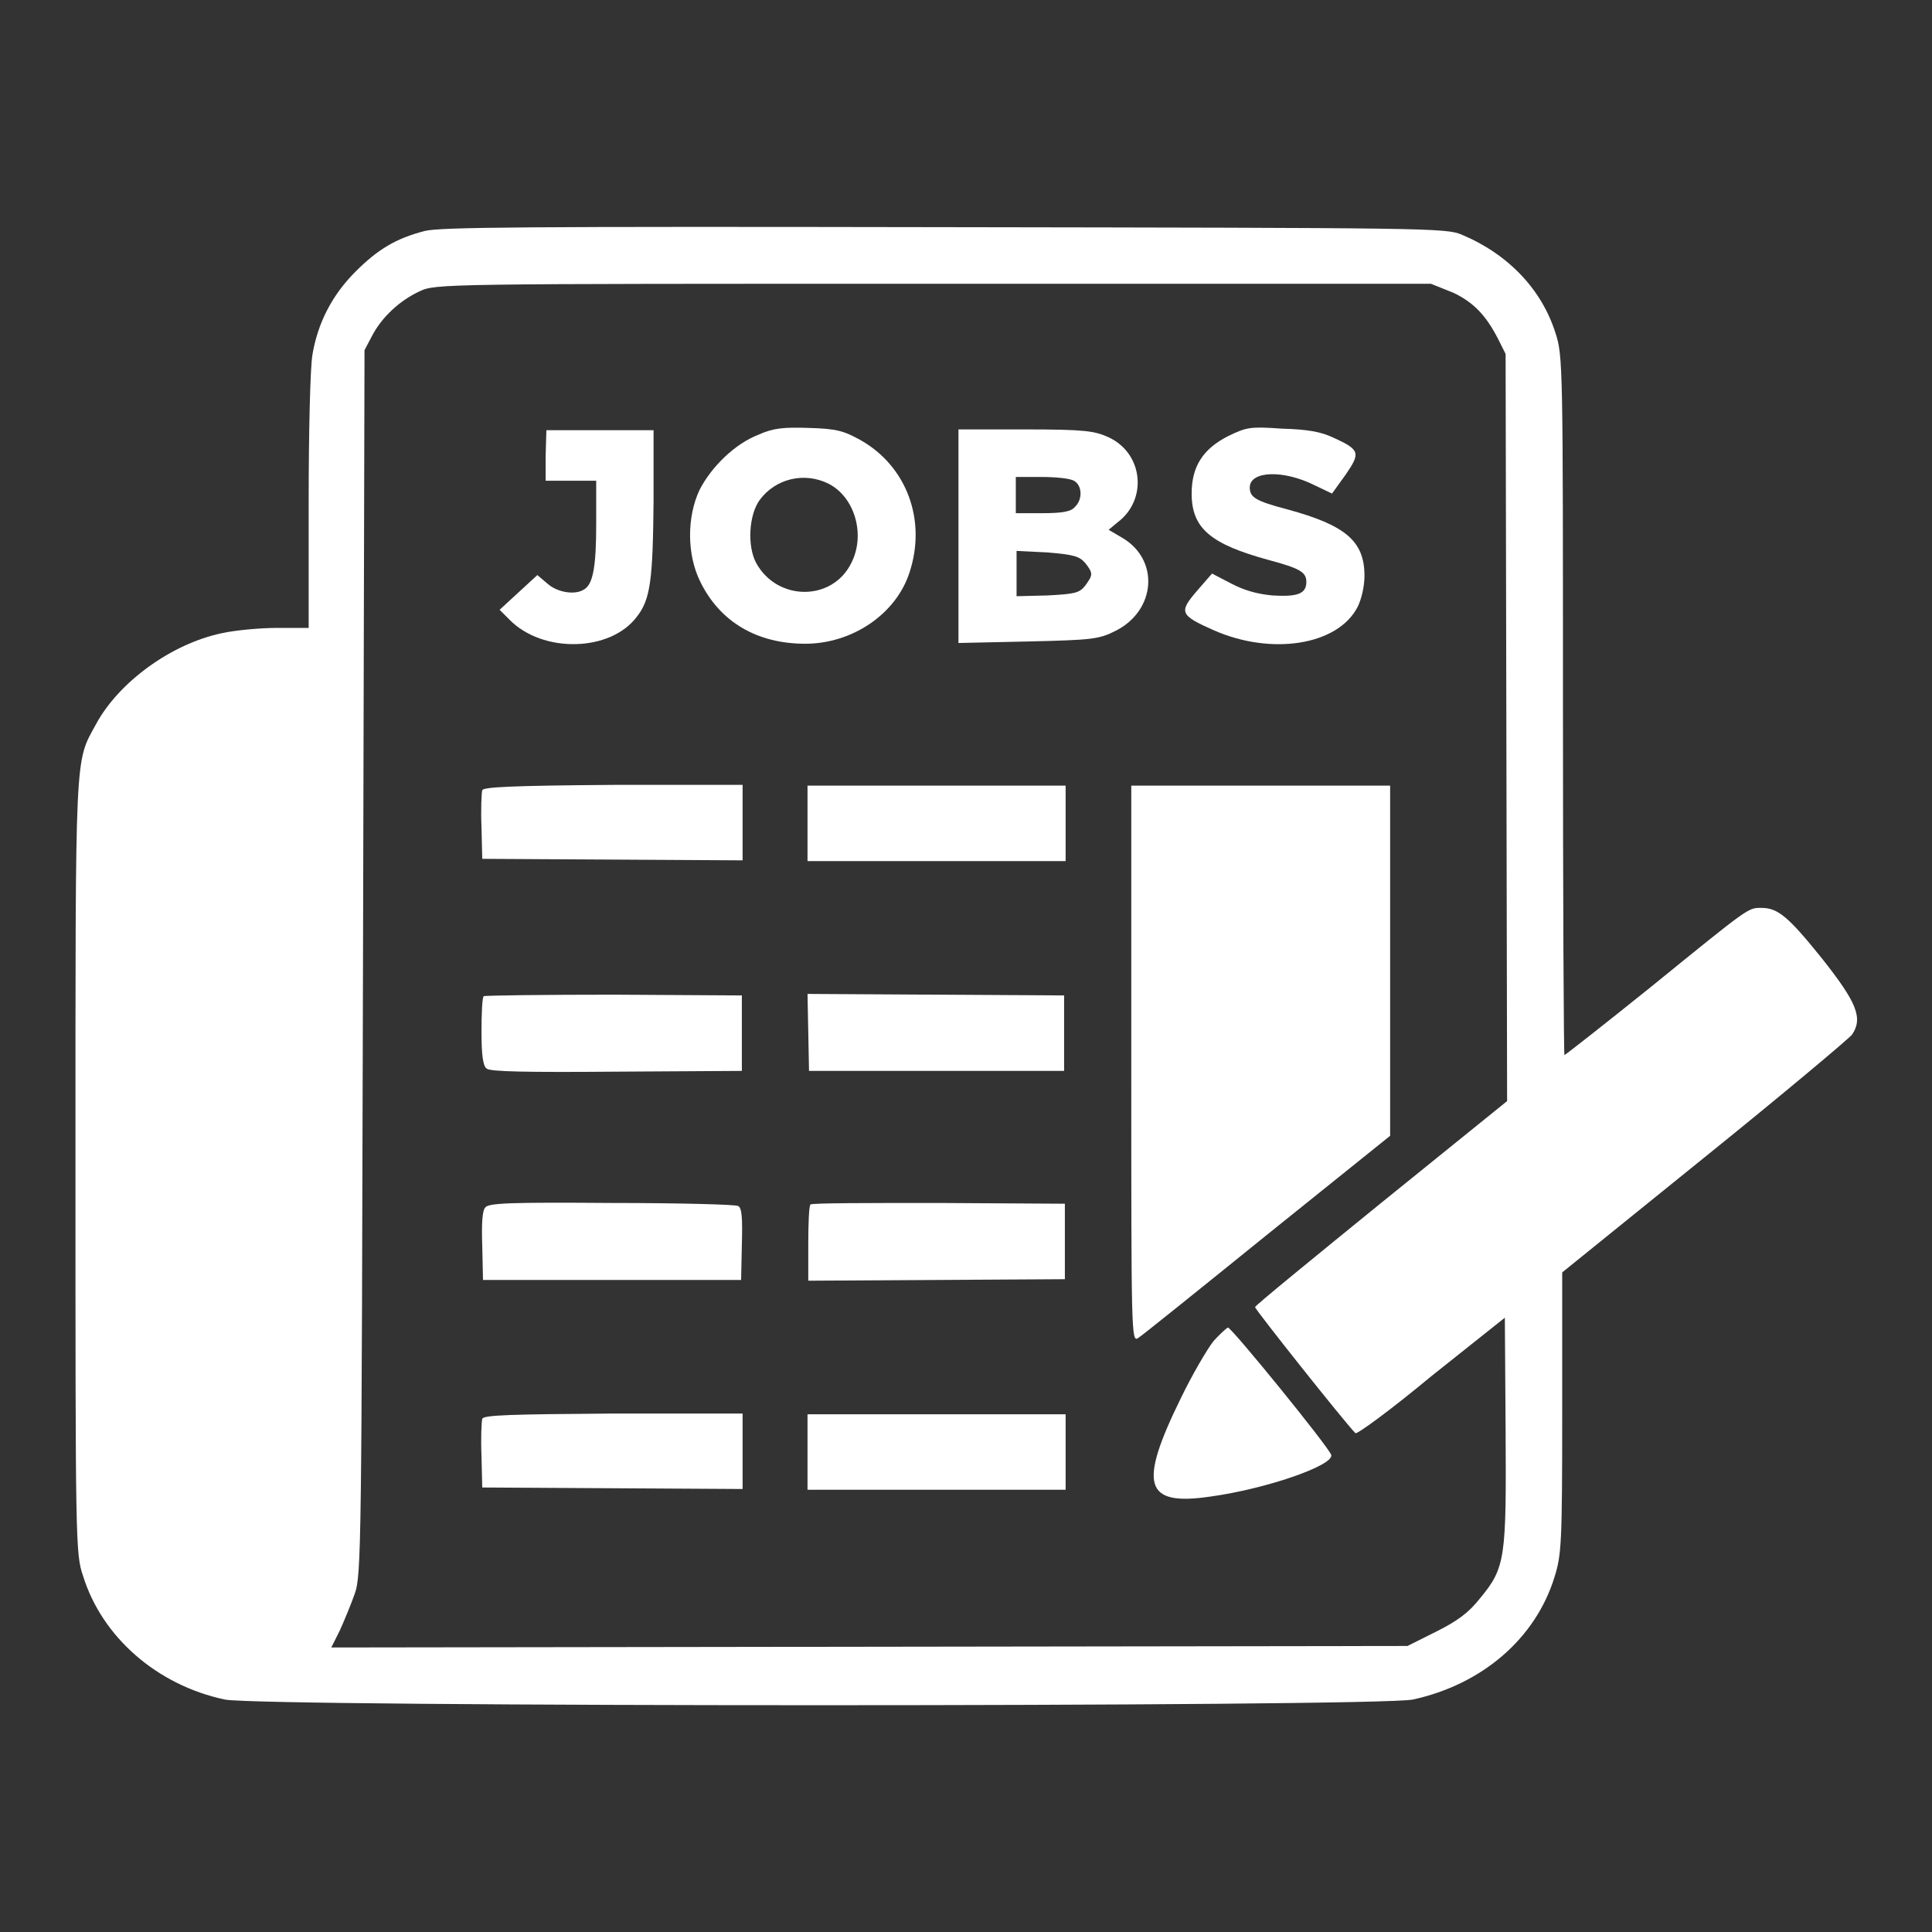 <?xml version="1.0" encoding="UTF-8"?> <svg xmlns="http://www.w3.org/2000/svg" xmlns:xlink="http://www.w3.org/1999/xlink" version="1.1" x="0px" y="0px" viewBox="0 0 256 256" xml:space="preserve"><rect x="0" y="0" width="256" height="256" fill="#333333" stroke="none"/>  <g><g><g><path fill="#FFF" d="M56.3,30.6c-3.9,1-6.3,2.5-9.2,5.4c-3.1,3.1-5,6.8-5.7,11c-0.3,1.7-0.5,10.4-0.5,19.6v16.6h-4.1c-2.3,0-5.6,0.3-7.4,0.7c-6.7,1.4-13.7,6.5-16.7,12.1c-2.8,5.1-2.7,3-2.7,58.6c0,49.6,0,51.3,1,54.2c2.5,8.1,9.8,14.5,18.8,16.4c5,1,152.5,1,157.4,0c9.2-2,16.3-8.1,18.8-16.3c0.9-2.9,1-4.4,1-21.7v-18.6l18.8-15.2c10.3-8.3,19.1-15.7,19.6-16.3c1.5-2.2,0.6-4.3-3.9-10c-4.5-5.6-5.9-6.8-8.1-6.8c-1.8,0-1.5-0.2-14.8,10.6c-6.1,4.9-11.2,8.9-11.3,8.9c-0.1,0-0.2-20.8-0.2-46.3c0-45,0-46.4-1-49.4c-1.8-5.7-6.2-10.4-12.4-13c-2.1-0.9-4.3-0.9-68.5-1C69,30,58.4,30.1,56.3,30.6z M192.6,38.8c2.7,1.3,4.3,3,5.9,6.1l1,2l0.1,49.5l0.1,49.5l-16.7,13.5c-9.1,7.4-16.7,13.6-16.7,13.8c0,0.3,11.9,15.3,13.3,16.7c0.2,0.2,4.7-3.1,10-7.5l9.8-7.8l0.1,14.8c0.1,17.1,0,18.3-3.4,22.4c-1.5,1.9-3,3-5.8,4.4l-3.8,1.9l-71.3,0.1l-71.3,0.1l1.1-2.2c0.6-1.3,1.5-3.5,2-4.9c0.9-2.5,0.9-6.3,1.1-83.7l0.2-81.1l1-1.9c1.3-2.5,3.7-4.7,6.3-5.9c2.1-1,2.8-1,68.1-1h65.9L192.6,38.8z"></path><path fill="#FFF" d="M100.5,57.6c-3.1,1.2-6.2,4.2-7.8,7.3c-1.7,3.6-1.7,8.6,0.1,12.2c2.6,5.3,7.5,8.2,13.9,8.2c6.2,0,12-3.9,13.8-9.4c2.3-6.9-0.3-14.1-6.5-17.6c-2.2-1.2-3.1-1.5-6.9-1.6C103.9,56.6,102.5,56.7,100.5,57.6z M109.8,64.1c3.5,1.8,4.9,6.8,3,10.5c-2.5,5.1-9.8,5.1-12.6,0c-1.2-2.2-1-6.4,0.5-8.4C102.8,63.4,106.6,62.5,109.8,64.1z"></path><path fill="#FFF" d="M162.7,57.8c-3.3,1.7-4.8,4-4.8,7.6c0,4.6,2.5,6.7,10.2,8.8c4.1,1.1,5,1.6,5,2.9c0,1.6-1.2,2-4.5,1.8c-2.1-0.2-3.8-0.7-5.5-1.6l-2.5-1.3l-2,2.3c-2.4,2.8-2.3,3.2,2.2,5.2c7.7,3.4,16.5,2,19.1-3.1c0.5-1,0.9-2.7,0.9-4.1c0-4.6-2.5-6.7-10.2-8.8c-4.2-1.1-5-1.6-5-2.9c0-2.2,4.4-2.4,8.6-0.3l2.3,1.1l1.8-2.5c2-2.9,1.9-3.3-1.6-4.9c-1.7-0.8-3.4-1.1-6.8-1.2C165.6,56.5,165.2,56.6,162.7,57.8z"></path><path fill="#FFF" d="M72.3,60.4v3.3h3.3H79v5.7c0,5.6-0.4,8-1.6,8.7c-1.2,0.8-3.6,0.4-4.9-0.8l-1.3-1.1l-2.5,2.3l-2.5,2.3l1.3,1.3c4.4,4.5,13.4,4.3,16.9-0.4c1.8-2.3,2.1-4.9,2.2-15.2V57h-7.1h-7.1L72.3,60.4L72.3,60.4z"></path><path fill="#FFF" d="M127,71.1v14.1l9.2-0.2c8.6-0.2,9.4-0.3,11.6-1.4c5.4-2.7,5.9-9.5,0.8-12.4l-1.7-1l1.2-1c4-3,3.4-9.2-1.3-11.3c-1.8-0.8-3.1-1-10.9-1H127V71.1L127,71.1z M142.3,63.7c1.1,0.6,1.2,2.5,0.1,3.5c-0.5,0.6-1.7,0.8-4.3,0.8h-3.5v-2.4v-2.4h3.4C139.9,63.2,141.8,63.4,142.3,63.7z M143.8,74.6c1.1,1.4,1,1.6,0,3c-0.8,1-1.4,1.1-5,1.3l-4.1,0.1v-3v-3l4.1,0.2C142.3,73.5,143,73.7,143.8,74.6z"></path><path fill="#FFF" d="M63.9,104.7c-0.1,0.4-0.2,2.6-0.1,4.9l0.1,4.2l17.3,0.1l17.2,0.1v-5v-5H81.4C67.5,104.1,64.1,104.3,63.9,104.7z"></path><path fill="#FFF" d="M107,109.1v5h17.1h17.1v-5v-5h-17.1H107L107,109.1L107,109.1z"></path><path fill="#FFF" d="M149.9,141c0,35.7,0,36.9,0.9,36.3c0.5-0.3,8.2-6.5,17.1-13.7l16.3-13.1v-23.2v-23.2H167h-17.1V141z"></path><path fill="#FFF" d="M64.1,132c-0.2,0.1-0.3,2.3-0.3,4.7c0,3.1,0.2,4.6,0.7,4.9c0.4,0.4,5.4,0.5,17.2,0.4l16.6-0.1v-5v-5l-16.9-0.1C72,131.8,64.3,131.9,64.1,132z"></path><path fill="#FFF" d="M107.1,136.8l0.1,5.1h16.9h16.9v-5v-5l-17-0.1l-17-0.1L107.1,136.8z"></path><path fill="#FFF" d="M64.3,160c-0.4,0.4-0.5,2.2-0.4,5.1l0.1,4.5h17.1h17.1l0.1-4.7c0.1-3.5,0-4.9-0.5-5.1c-0.3-0.2-7.9-0.4-16.8-0.4C67.7,159.3,64.7,159.4,64.3,160z"></path><path fill="#FFF" d="M107.4,159.6c-0.2,0.1-0.3,2.5-0.3,5.2v4.9l17-0.1l17-0.1v-5v-5l-16.7-0.1C115.2,159.4,107.6,159.4,107.4,159.6z"></path><path fill="#FFF" d="M160.8,177.7c-0.8,1-2.8,4.4-4.3,7.5c-5.7,11.6-4.9,14.4,3.9,13.1c7.3-1,16.3-4.1,16-5.5c-0.2-0.9-13.2-16.9-13.7-16.9C162.5,176,161.6,176.8,160.8,177.7z"></path><path fill="#FFF" d="M63.9,188c-0.1,0.4-0.2,2.6-0.1,4.9l0.1,4.2l17.3,0.1l17.2,0.1v-5v-5H81.4C67.5,187.4,64.1,187.5,63.9,188z"></path><path fill="#FFF" d="M107,192.4v5h17.1h17.1v-5v-5h-17.1H107L107,192.4L107,192.4z"></path></g></g></g> </svg> 